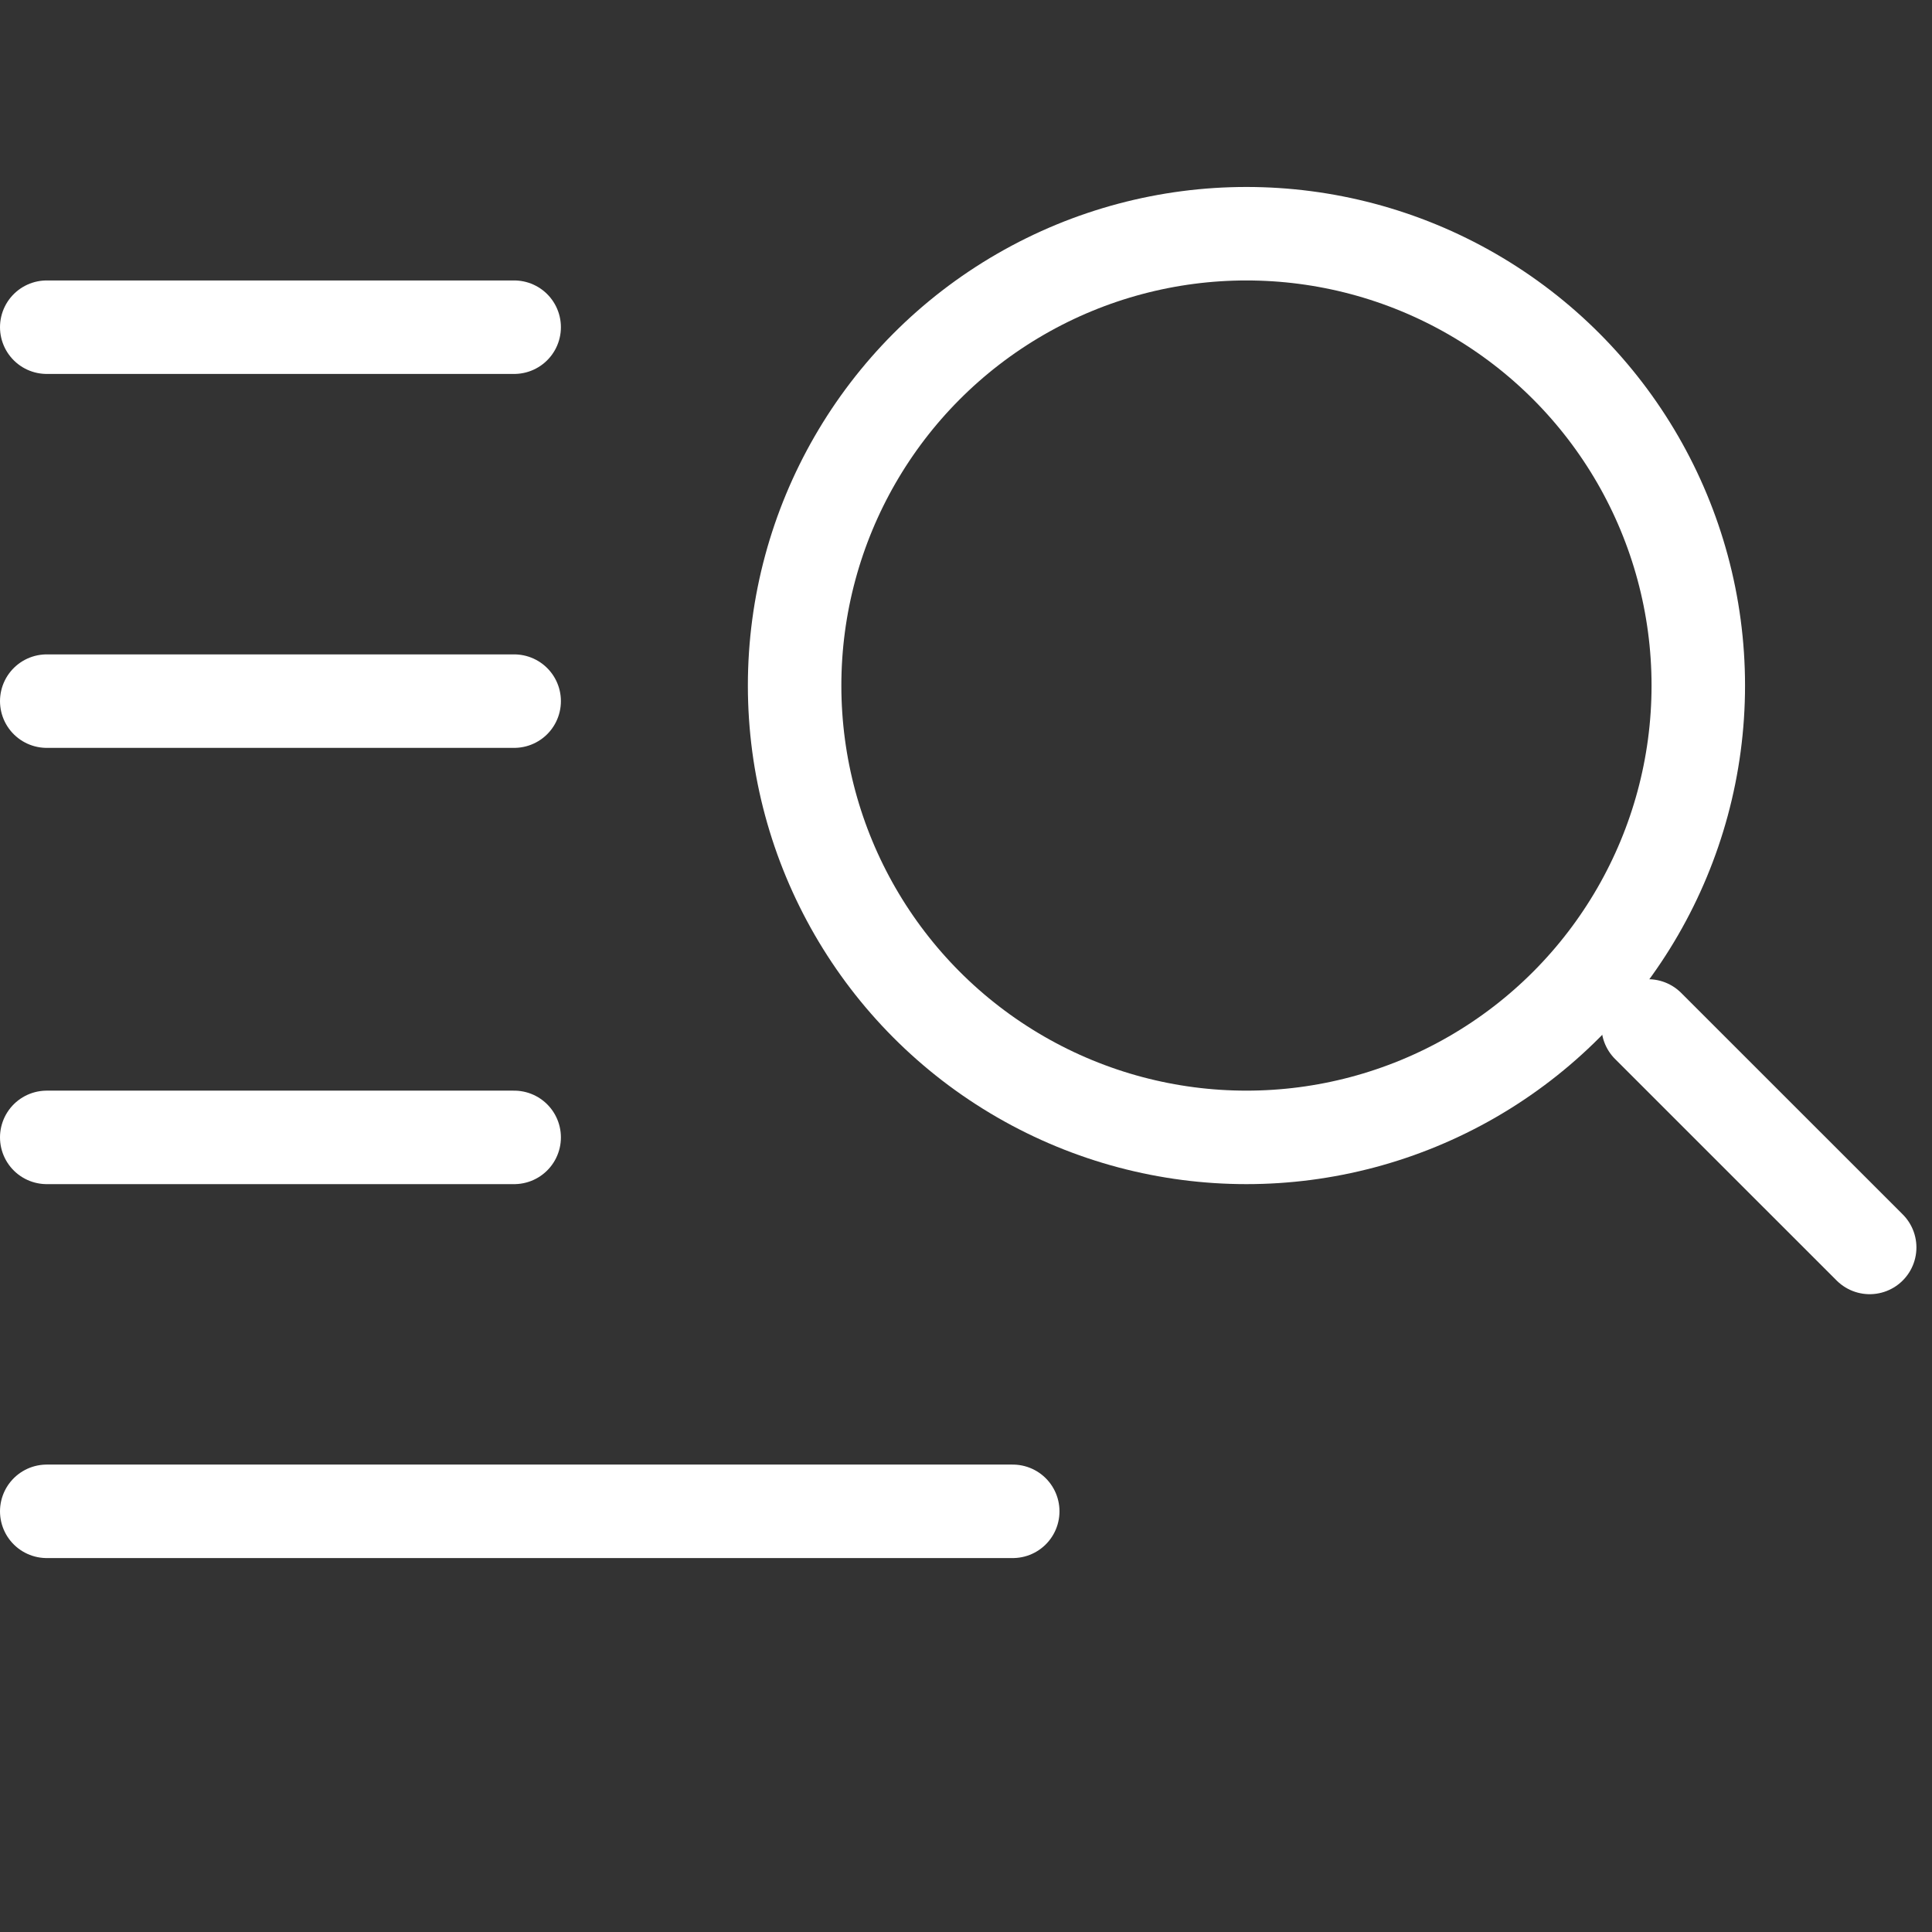 <svg xmlns="http://www.w3.org/2000/svg" width="31" height="31" viewBox="0 0 31 31" fill="none"><rect x="0" y="0" width="31" height="31" fill="#333333" stroke="none"/><circle cx="20" cy="11" r="7.25" stroke="white" stroke-width="1.5"></circle><line x1="26.445" y1="16.462" x2="30" y2="20.016" stroke="white" stroke-width="1.5" stroke-linecap="round"></line><line x1="0.75" y1="5.25" x2="8.25" y2="5.25" stroke="white" stroke-width="1.5" stroke-linecap="round"></line><line x1="0.75" y1="11.25" x2="8.25" y2="11.25" stroke="white" stroke-width="1.5" stroke-linecap="round"></line><line x1="0.75" y1="18.25" x2="8.25" y2="18.25" stroke="white" stroke-width="1.5" stroke-linecap="round"></line><line x1="0.75" y1="24.25" x2="16.25" y2="24.25" stroke="white" stroke-width="1.5" stroke-linecap="round"></line></svg>
